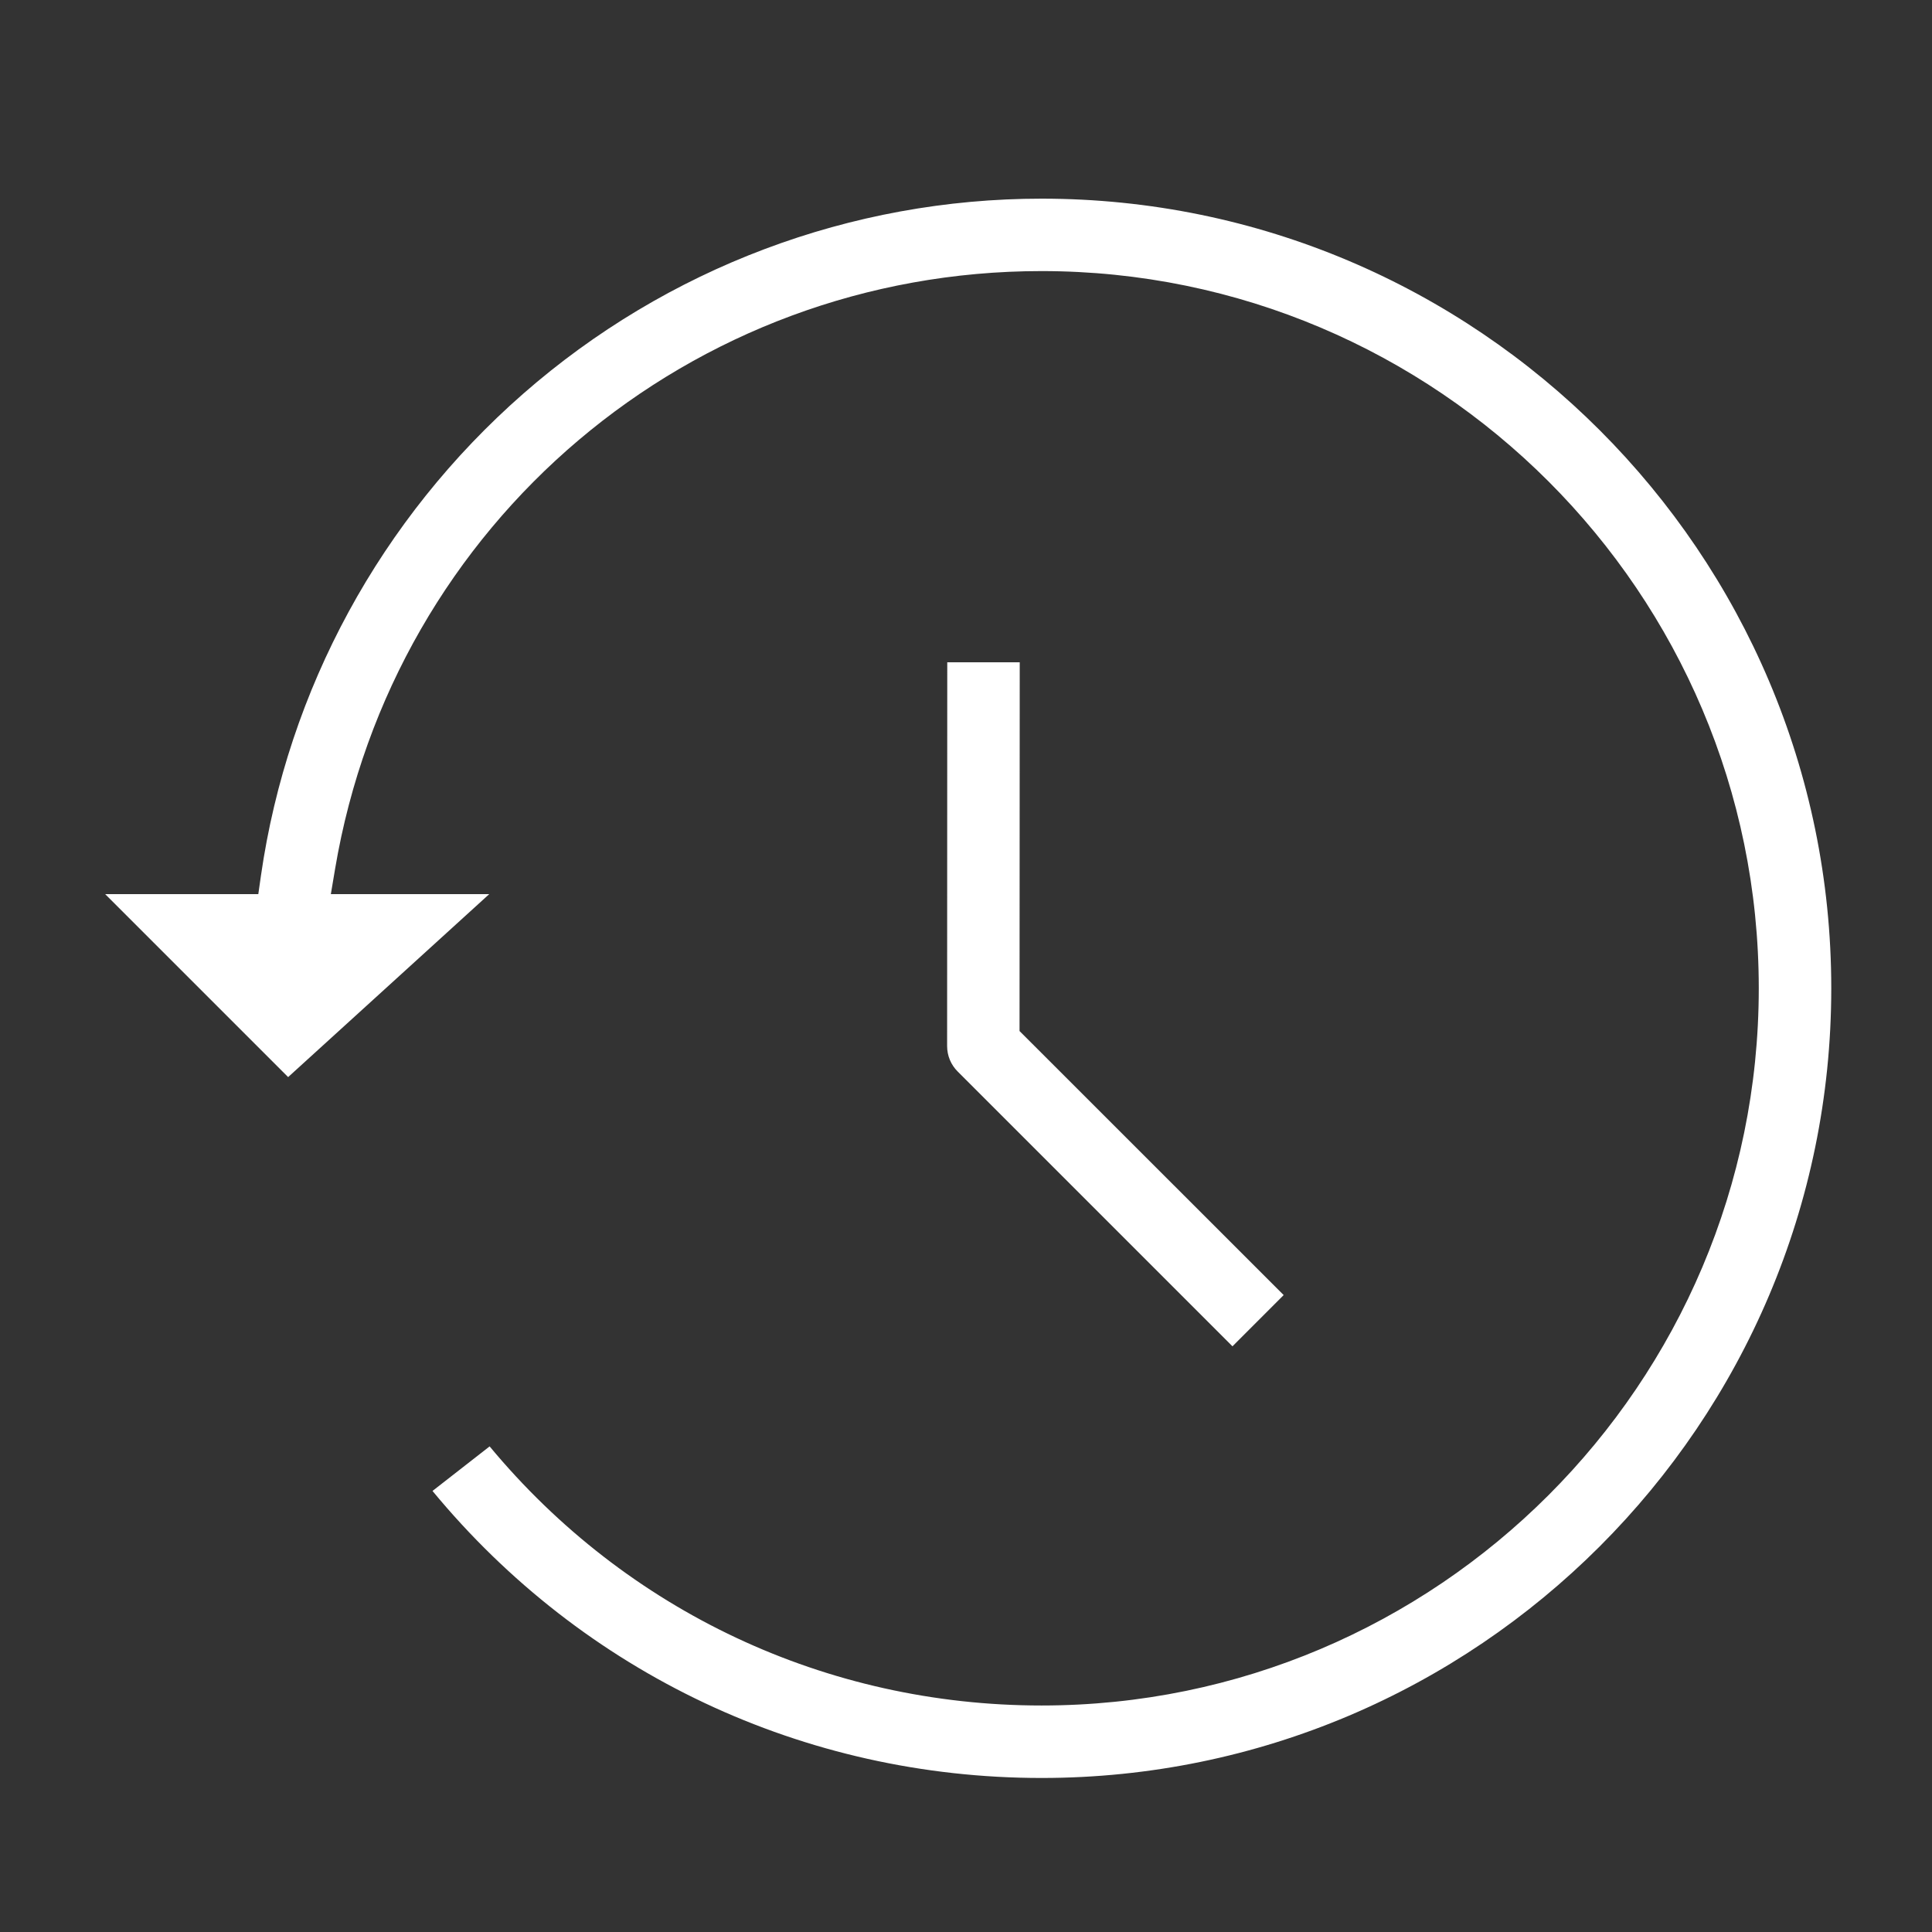<!-- <?xml version="1.0" encoding="utf-8"?> -->
<!-- Generator: Adobe Illustrator 15.0.0, SVG Export Plug-In . SVG Version: 6.00 Build 0)  -->
<!-- <!DOCTYPE svg PUBLIC "-//W3C//DTD SVG 1.1//EN" "http://www.w3.org/Graphics/SVG/1.1/DTD/svg11.dtd"> -->
<svg version="1.1" xmlns="http://www.w3.org/2000/svg" xmlns:xlink="http://www.w3.org/1999/xlink" x="0px" y="0px" width="80px"
	 height="80px" viewBox="0 0 80 80" enable-background="new 0 0 80 80" xml:space="preserve">
<rect x="0" y="0" width="80" height="80" fill="#333333" stroke="none"/>
<g id="Layer_1" display="none">
	<g display="inline">
		<g>
			<path fill="#FFFFFF" d="M75.505,65.038h-1.823V32.98c0-0.603-0.49-1.091-1.092-1.091c-0.604,0-1.092,0.489-1.092,1.091v32.058
				H8.592V21.922c0-0.794,0.646-1.44,1.44-1.44h35.762c0.603,0,1.093-0.488,1.093-1.092c0-0.603-0.49-1.092-1.093-1.092H10.032
				c-1.998,0-3.623,1.627-3.623,3.624v43.116H4.586c-0.955,0-1.733,0.777-1.733,1.733v0.91c0,2.765,2.249,5.013,5.012,5.013h64.359
				c2.765,0,5.013-2.248,5.013-5.013v-0.91C77.237,65.815,76.459,65.038,75.505,65.038z M75.053,67.682
				c0,1.561-1.268,2.83-2.828,2.83H7.865c-1.56,0-2.829-1.27-2.829-2.83v-0.461h70.017V67.682z M47.323,42.652v-7.215
				c0-1.98-1.611-3.593-3.592-3.593h-6.847l-2.012-0.661c-0.481-0.157-1.012-0.075-1.421,0.222c-0.41,0.296-0.654,0.774-0.654,1.28
				v9.966c0,2.63,1.405,4.938,3.503,6.213v1.203l-4.793,3.981c-1.035,0.859-1.629,2.126-1.629,3.473v3.149h-16.92V24.849h32.836
				c0.603,0,1.093-0.489,1.093-1.092s-0.49-1.092-1.093-1.092H11.866c-0.603,0-1.091,0.489-1.091,1.092v38.006
				c0,0.604,0.489,1.092,1.091,1.092h56.358c0.602,0,1.091-0.488,1.091-1.092V33.084c0-0.603-0.489-1.091-1.091-1.091
				c-0.604,0-1.094,0.489-1.094,1.091v27.587H50.212v-3.149c0-1.347-0.594-2.613-1.63-3.473l-4.793-3.981v-1.186
				C45.905,47.612,47.323,45.294,47.323,42.652z M34.98,33.517l1.389,0.457c0.11,0.036,0.225,0.054,0.341,0.054h7.021
				c0.777,0,1.408,0.633,1.408,1.41v2.196H34.98V33.517z M47.188,55.73c0.535,0.443,0.842,1.096,0.842,1.792v3.149H32.061v-3.149
				c0-0.696,0.308-1.349,0.841-1.792l4.101-3.406c0.68,0.947,1.79,1.566,3.042,1.566c1.252,0,2.363-0.619,3.043-1.566L47.188,55.73z
				 M38.484,50.146v-0.404c0.508,0.111,1.035,0.174,1.576,0.174c0.531,0,1.048-0.059,1.545-0.168v0.398
				c0,0.86-0.7,1.561-1.561,1.561S38.484,51.007,38.484,50.146z M40.061,47.732c-2.801,0-5.08-2.278-5.08-5.08v-2.836H45.14v2.836
				C45.14,45.454,42.862,47.732,40.061,47.732z M71.196,7.125H55.108c-3.33,0-6.04,2.709-6.04,6.04v17.659
				c0,0.793,0.482,1.484,1.226,1.76c0.216,0.08,0.44,0.119,0.659,0.119c0.535,0,1.05-0.23,1.417-0.657l1.918-2.237h11.188
				c0,0,0.001,0,0.002,0h5.718c3.331,0,6.041-2.709,6.041-6.04V13.166C77.237,9.835,74.527,7.125,71.196,7.125z M75.053,23.77
				c0,2.127-1.729,3.857-3.856,3.857h-4.683c-0.001,0-0.002,0-0.003,0H53.786c-0.318,0-0.621,0.14-0.829,0.381l-1.706,1.989V13.166
				c0-2.127,1.731-3.857,3.857-3.857h16.088c2.127,0,3.856,1.73,3.856,3.857V23.77z"/>
		</g>
	</g>
</g>
<g id="Layer_2">
	<path fill="#FFFFFF" d="M43.13,73.622c-9.834,0-18.975-4.32-25.221-11.885l2.365-1.845c5.671,6.831,13.949,10.729,22.855,10.729
		c16.376,0,29.698-13.321,29.698-29.698c0-16.376-13.322-29.698-29.698-29.698c-14.529,0-26.832,10.409-29.253,24.75L13.7,37.023
		h6.559L11.931,44.6l-7.576-7.576h6.341l0.11-0.771c1.109-7.703,4.964-14.786,10.854-19.945c5.948-5.211,13.574-8.082,21.471-8.082
		c18.029,0,32.698,14.668,32.698,32.698S61.159,73.622,43.13,73.622z M39.659,44.373c-0.284-0.282-0.441-0.658-0.441-1.06
		l0.006-15.89h3.001l-0.008,15.27l10.937,10.933l-2.12,2.122L39.659,44.373z"/>
</g>
</svg>
